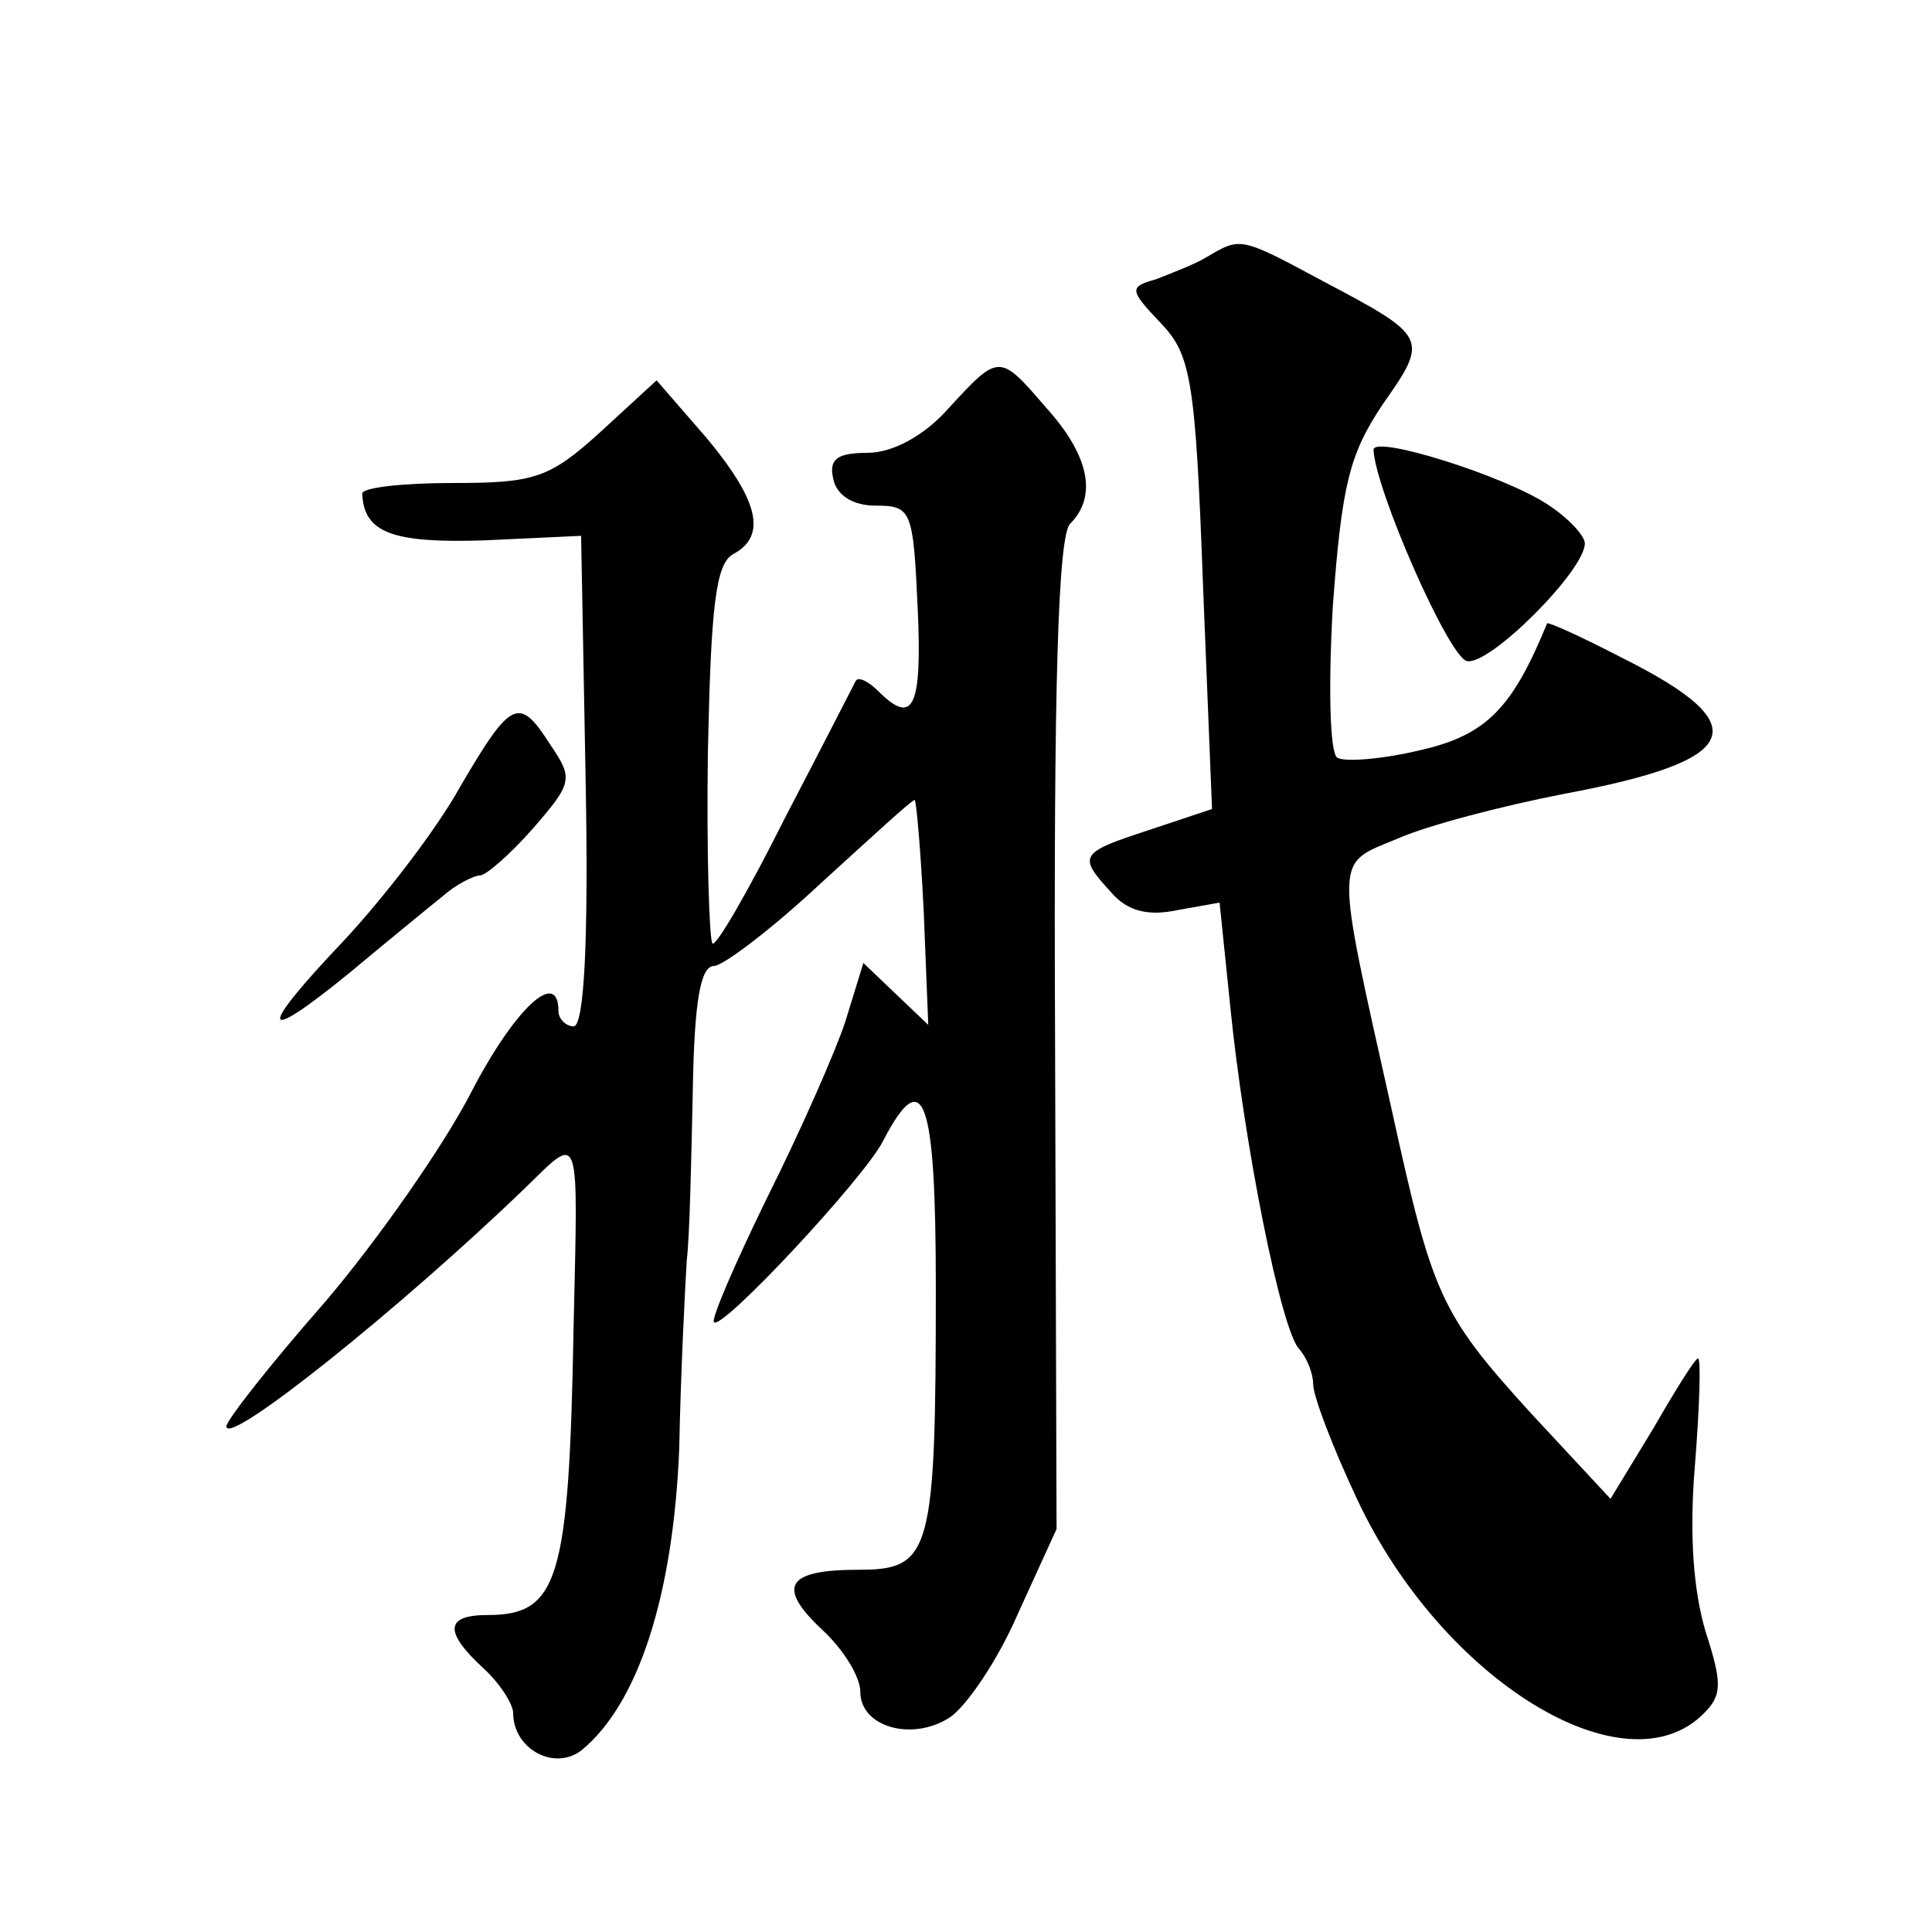 <?xml version="1.0" standalone="no"?>
<!DOCTYPE svg PUBLIC "-//W3C//DTD SVG 20010904//EN"
 "http://www.w3.org/TR/2001/REC-SVG-20010904/DTD/svg10.dtd">
<svg version="1.0" xmlns="http://www.w3.org/2000/svg"
 width="128pt" height="128pt" viewBox="0 0 128 128"
 preserveAspectRatio="xMidYMid meet">
<g transform="translate(0,128) scale(0.1,-0.1)"
fill="#0" stroke="none">
<path d="M800 1110 c-8 -5 -24 -11 -34 -15 -18 -5 -18 -7 3 -29 20 -21 23 -37 28
-173 l6 -149 -42 -14 c-46 -15 -47 -17 -25 -41 11 -13 25 -16 44 -12 l28 5 7 -68
c9 -91 34 -217 46 -228 5 -6 9 -16 9 -23 0 -8 13 -42 29 -76 56 -120 178 -195 230
-142 12 12 12 20 1 54 -8 27 -11 64 -7 111 3 38 4 70 2 70 -2 0 -15 -21 -30 -47
l-28 -46 -53 57 c-60 66 -65 78 -92 201 -38 170 -38 162 3 179 20 9 70 22 111 30
118 22 129 45 39 90 -27 14 -49 24 -50 23 -23 -56 -40 -74 -84 -84 -25 -6 -50 -8
-55 -5 -5 3 -6 47 -3 100 6 81 11 101 33 134 31 44 30 45 -40 82 -54 29 -54 29
-76 16z M628 1009 c-16 -18 -37 -29 -53 -29 -20 0 -26 -4 -23 -17 2 -11 13 -18
28 -18 24 0 25 -3 28 -68 3 -66 -3 -78 -26 -55 -6 6 -13 10 -15 7 -1 -2 -22 -43
-47 -91 -24 -48 -46 -86 -48 -83 -2 2 -4 59 -3 127 2 95 5 125 17 131 22 12 17
35 -18 77 l-33 38 -37 -34 c-34 -31 -44 -34 -98 -34 -33 0 -60 -3 -60 -7 1 -26
20 -33 81 -31 l64 3 3 -162 c2 -107 -1 -163 -8 -163 -5 0 -10 5 -10 10 0 29 -29
2 -58 -54 -18 -35 -62 -98 -97 -139 -36 -41 -65 -78 -65 -82 0 -14 115 78 198 158
37 36 35 41 32 -93 -3 -167 -10 -190 -57 -190 -28 0 -29 -11 -3 -35 11 -10 20 -24
20 -30 0 -24 28 -39 46 -24 37 31 60 102 64 199 1 52 4 109 5 125 2 17 3 67 4 113
1 58 5 82 14 82 6 0 39 25 71 55 33 30 60 55 62 55 1 0 4 -33 6 -74 l3 -75 -21
20 -22 21 -12 -39 c-7 -21 -30 -73 -52 -117 -21 -43 -37 -80 -35 -82 5 -6 100 96
112 120 27 52 35 29 35 -97 0 -176 -3 -187 -51 -187 -48 0 -55 -11 -24 -40 14 -13
25 -31 25 -41 0 -23 34 -33 59 -17 11 7 32 38 45 68 l26 57 -1 327 c-1 231 2 331
10 339 18 18 13 45 -16 77 -31 36 -31 36 -65 -1z M910 982 c1 -26 50 -138 62 -140
15 -3 78 60 78 78 0 5 -11 17 -25 26 -29 19 -115 46 -115 36z M305 759 c-16 -29
-51 -74 -77 -102 -58 -61 -56 -70 3 -22 24 20 52 43 62 51 9 8 21 14 25 14 4 0
20 14 35 31 26 30 27 33 12 55 -21 33 -26 31 -60 -27z"/>
</g>
</svg>
